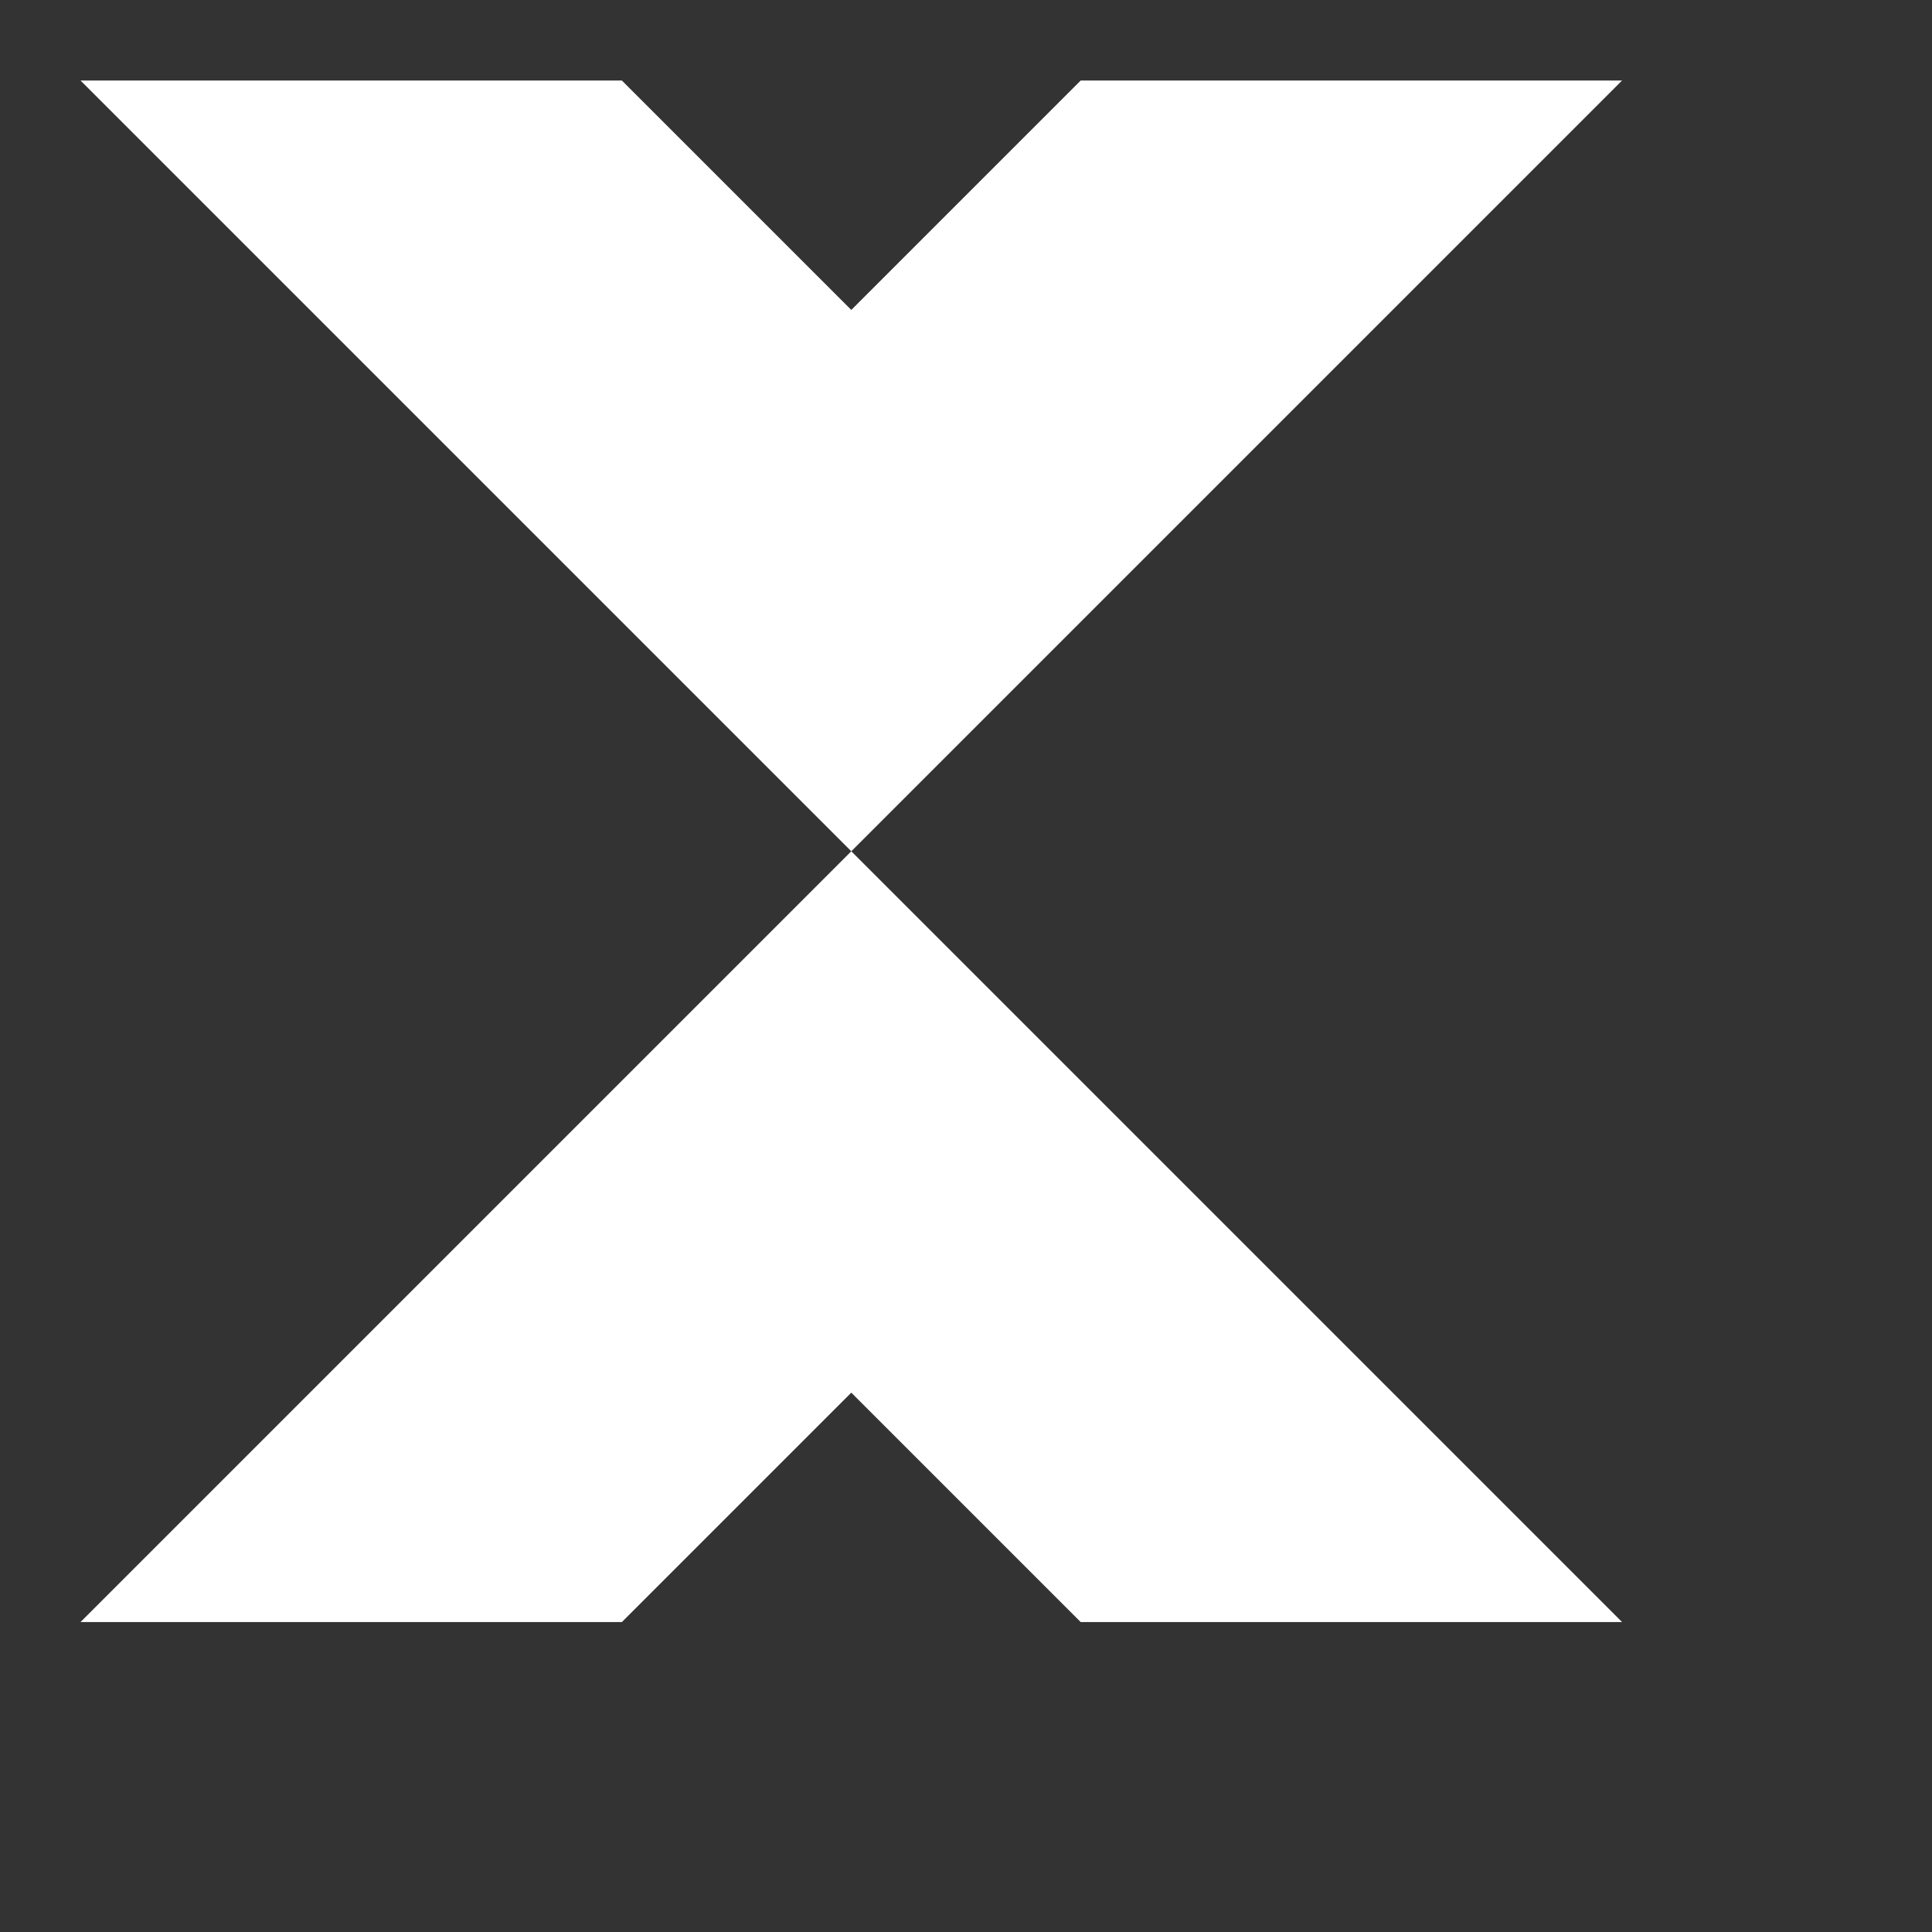 <svg xmlns="http://www.w3.org/2000/svg" viewBox="0 0 24 24" fill="white">
    <rect x="0" y="0" width="24" height="24" fill="#333333" stroke="none"/>
    <path d="M13.425 1l-2.85 2.85L7.725 1H1l9.575 9.575L1 20.15h6.725l2.85-2.85 2.85 2.85h6.725l-9.575-9.575L20.15 1z"/>
</svg>